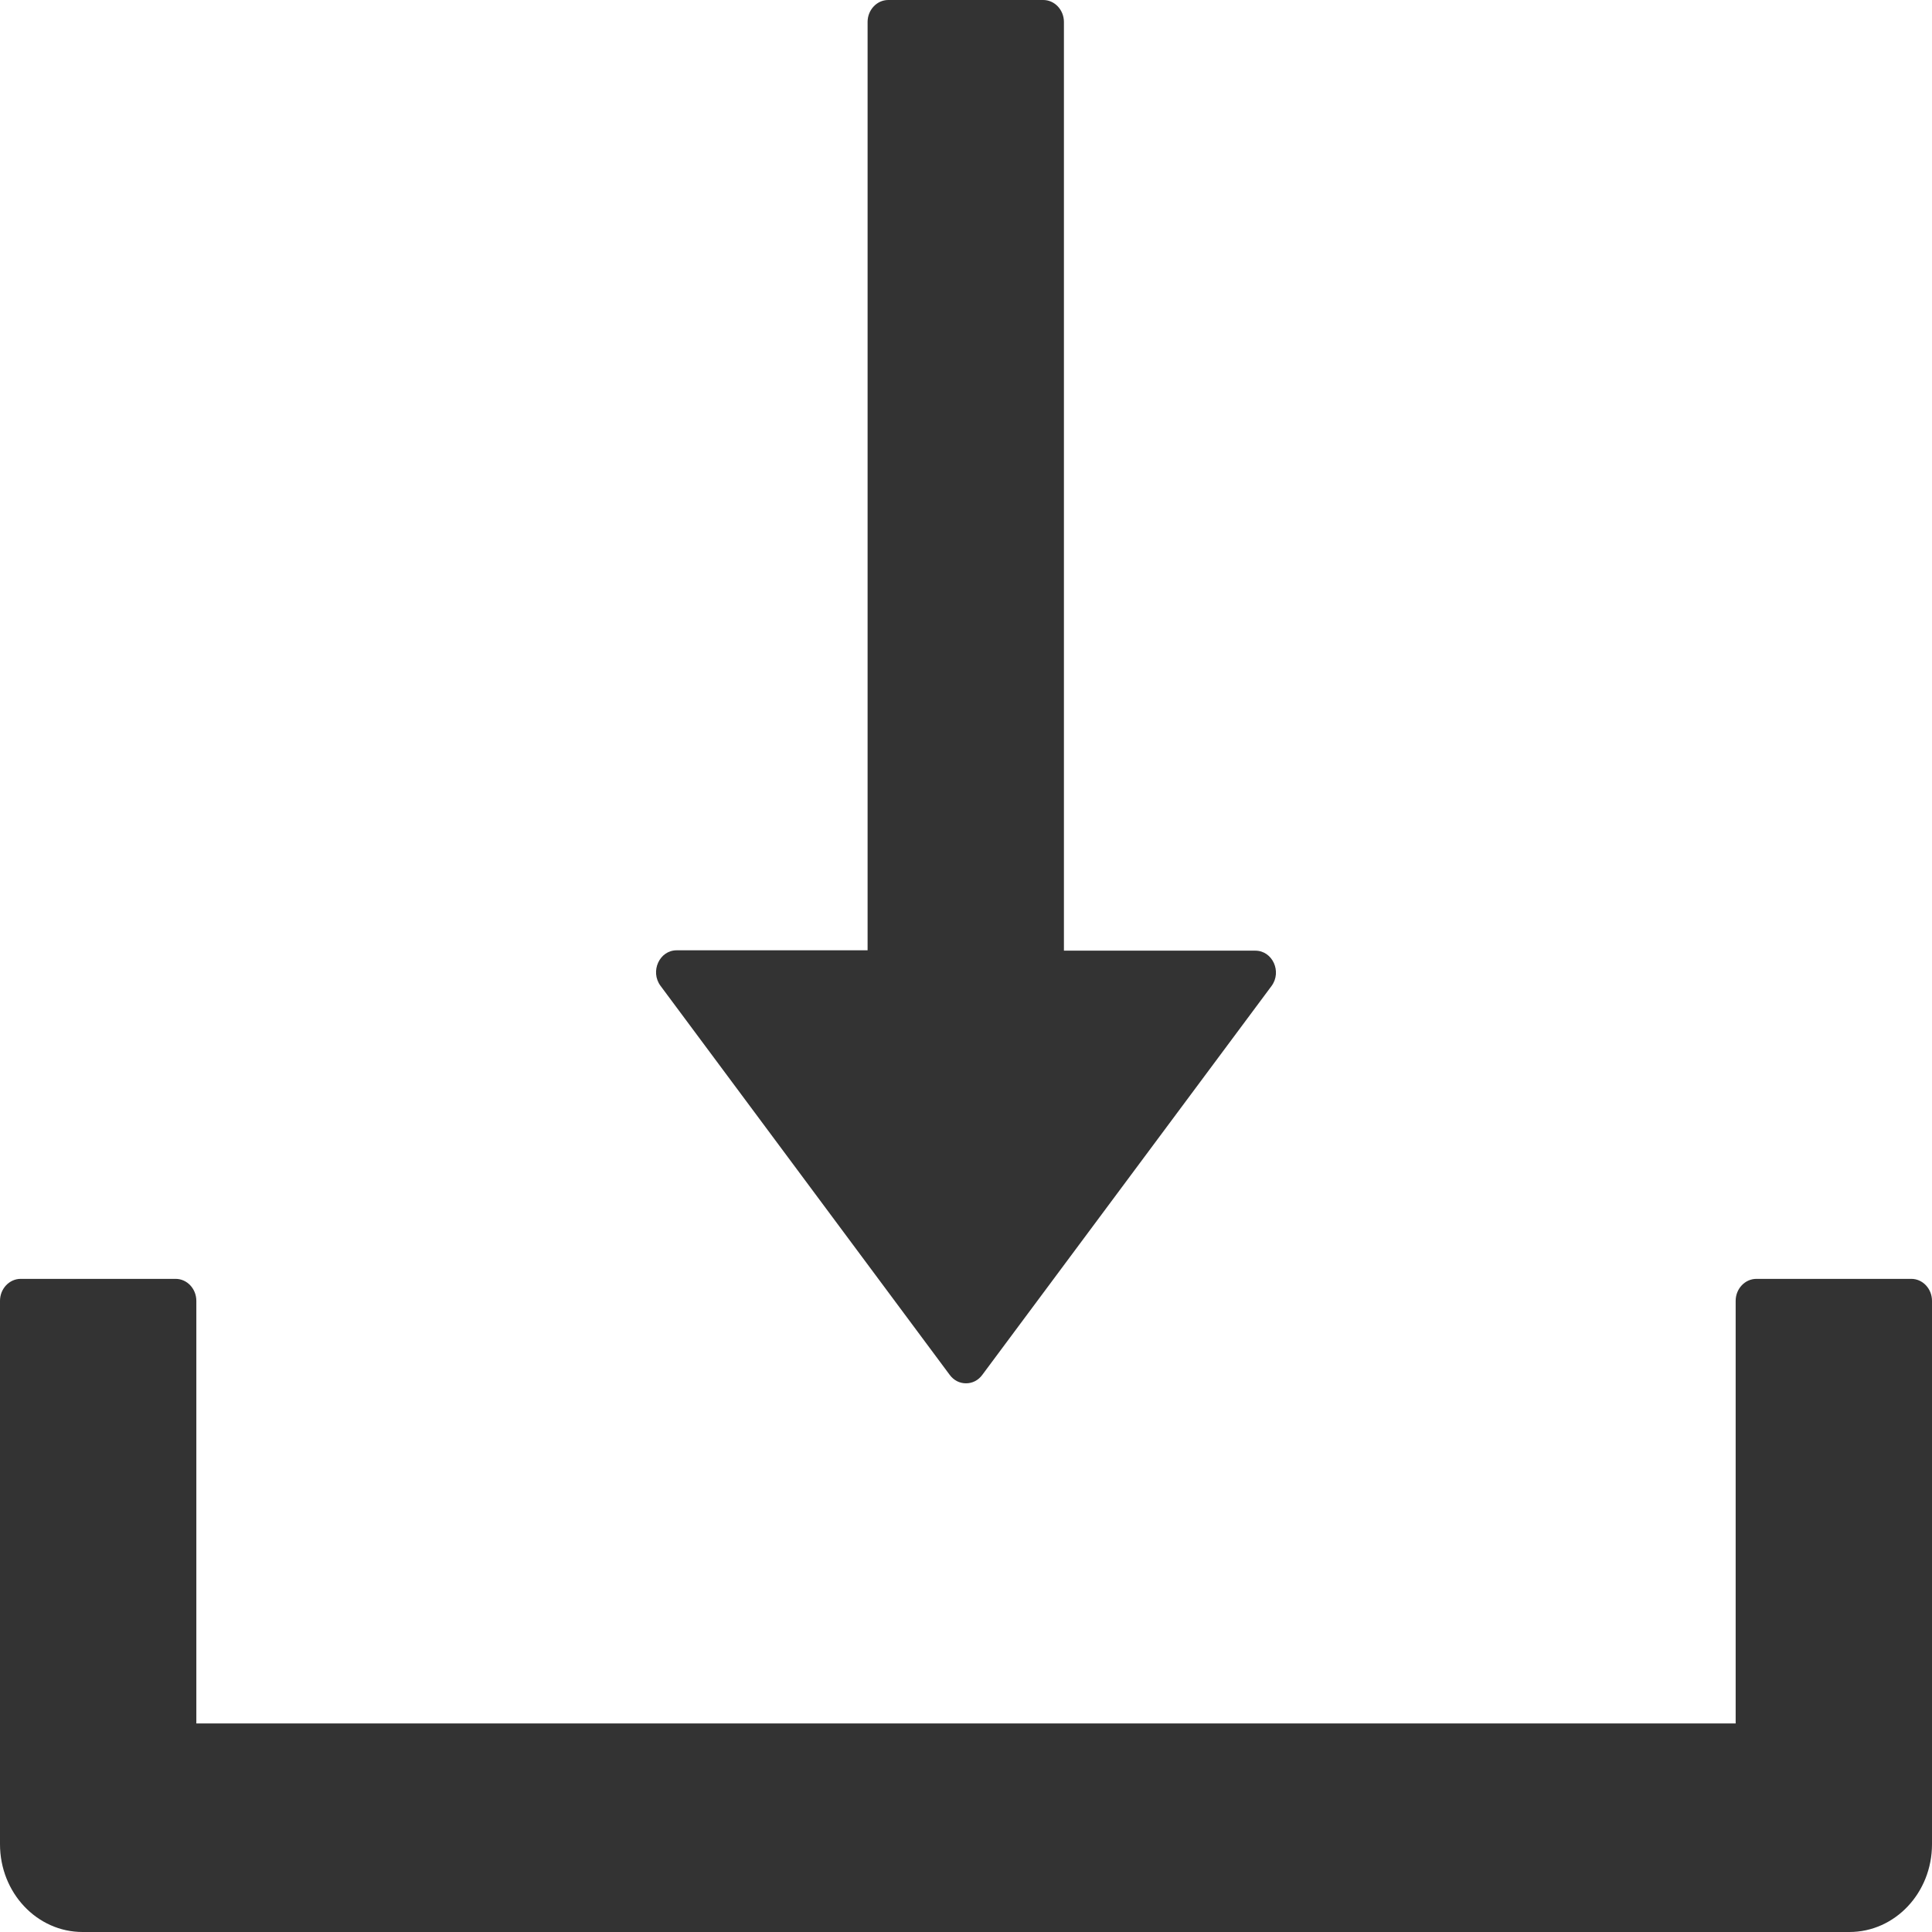 <svg width="16" height="16" viewBox="0 0 16 16" fill="none" xmlns="http://www.w3.org/2000/svg">
<path d="M7.865 11.386C7.881 11.408 7.902 11.426 7.925 11.438C7.948 11.45 7.974 11.456 8 11.456C8.026 11.456 8.052 11.45 8.075 11.438C8.098 11.426 8.119 11.408 8.135 11.386L10.53 8.166C10.618 8.048 10.539 7.873 10.396 7.873H8.811V0.182C8.811 0.082 8.734 0 8.64 0H7.356C7.262 0 7.185 0.082 7.185 0.182V7.87H5.604C5.461 7.87 5.382 8.045 5.47 8.164L7.865 11.386ZM15.829 10.591H14.546C14.451 10.591 14.374 10.673 14.374 10.773V14.273H1.626V10.773C1.626 10.673 1.549 10.591 1.455 10.591H0.171C0.077 10.591 0 10.673 0 10.773V15.273C0 15.675 0.306 16 0.684 16H15.316C15.694 16 16 15.675 16 15.273V10.773C16 10.673 15.923 10.591 15.829 10.591Z" fill="#333333"/>
</svg>
